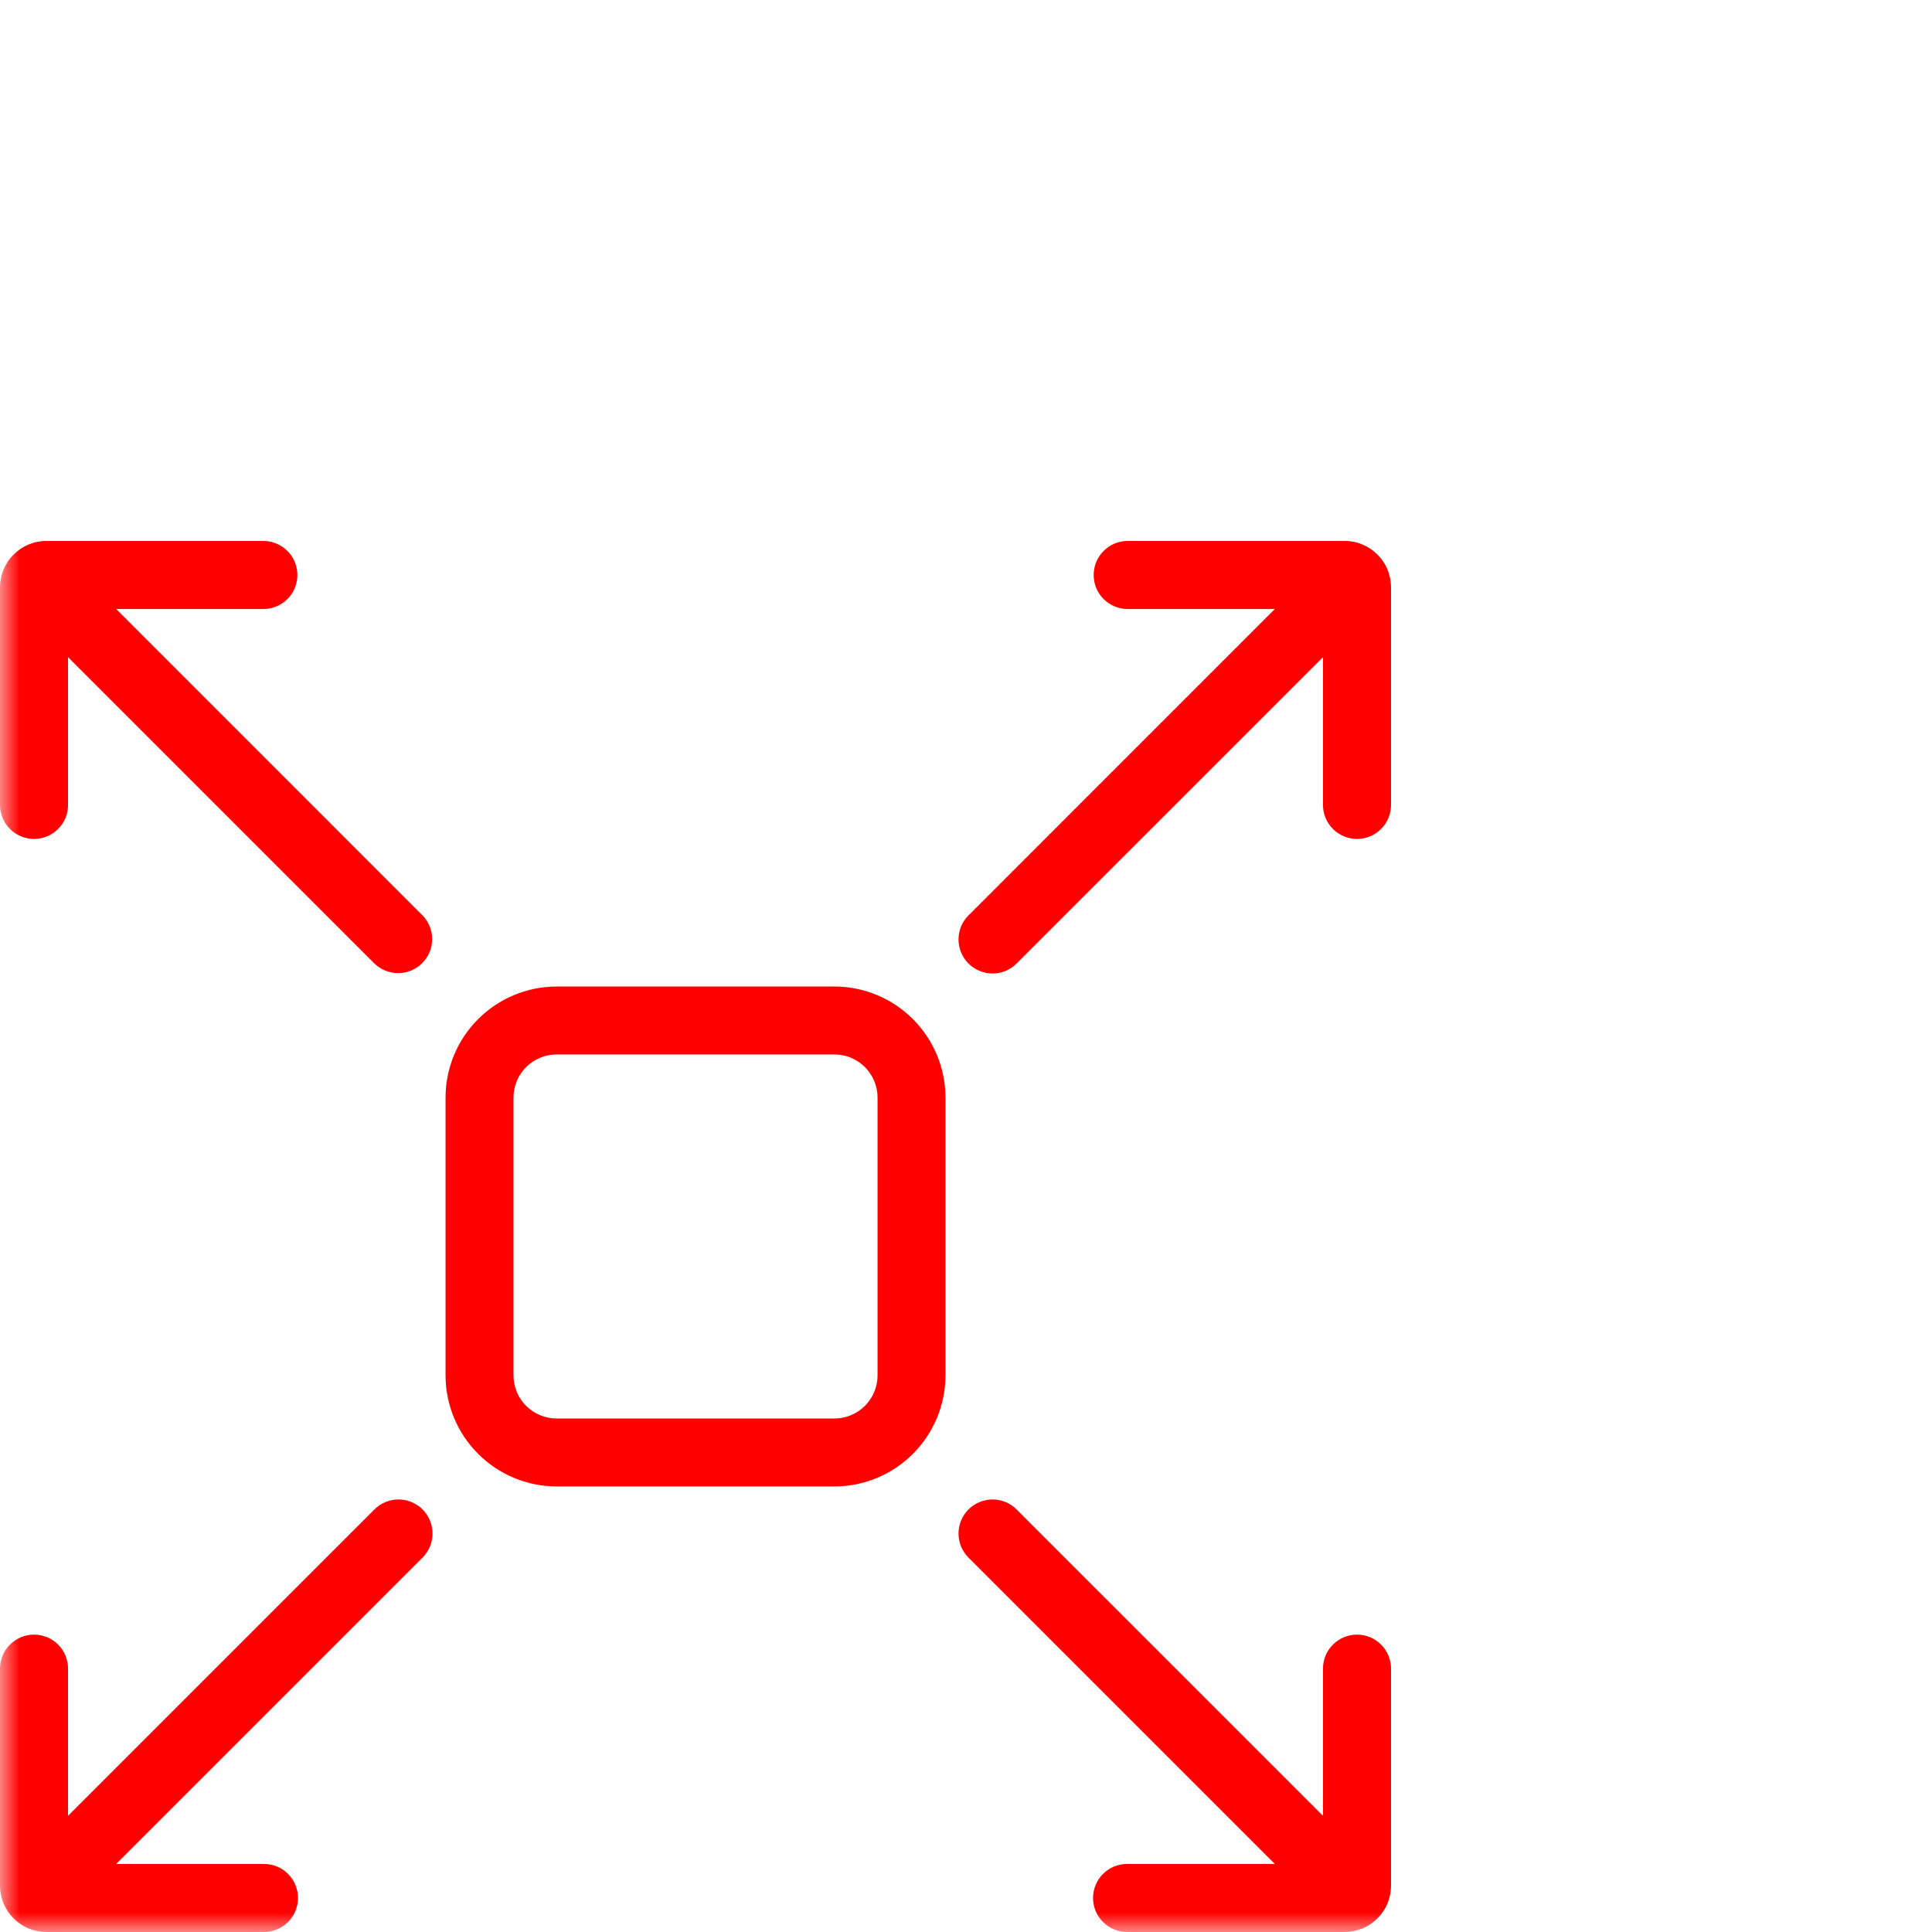 <svg width="50" height="50" viewBox="0 0 50 50" fill="none" xmlns="http://www.w3.org/2000/svg">
<mask id="mask0_299_46" style="mask-type:alpha" maskUnits="userSpaceOnUse" x="0" y="0" width="50" height="50">
<rect width="50" height="50" fill="#D9D9D9"/>
</mask>
<g mask="url(#mask0_299_46)">
<path d="M21.595 38.469H14.405C13.643 38.468 12.913 38.165 12.374 37.626C11.835 37.087 11.532 36.357 11.531 35.595V28.405C11.532 27.643 11.835 26.913 12.374 26.374C12.913 25.835 13.643 25.532 14.405 25.531H21.595C22.357 25.532 23.087 25.835 23.626 26.374C24.165 26.913 24.468 27.643 24.469 28.405V35.595C24.468 36.357 24.165 37.087 23.626 37.626C23.087 38.165 22.357 38.468 21.595 38.469ZM14.405 27.289C14.109 27.289 13.826 27.407 13.616 27.616C13.407 27.826 13.289 28.109 13.289 28.405V35.595C13.289 35.891 13.407 36.174 13.616 36.384C13.826 36.593 14.109 36.711 14.405 36.711H21.595C21.891 36.711 22.174 36.593 22.384 36.384C22.593 36.174 22.711 35.891 22.711 35.595V28.405C22.711 28.109 22.593 27.826 22.384 27.616C22.174 27.407 21.891 27.289 21.595 27.289H14.405ZM0.352 14.352C0.24 14.463 0.151 14.596 0.091 14.742C0.031 14.888 -0 15.044 3.51591e-05 15.202V20.823C-0.001 20.94 0.021 21.055 0.065 21.163C0.109 21.271 0.173 21.369 0.255 21.451C0.337 21.534 0.434 21.599 0.542 21.644C0.649 21.689 0.764 21.712 0.881 21.712C0.997 21.712 1.112 21.689 1.219 21.644C1.327 21.599 1.424 21.534 1.506 21.451C1.588 21.369 1.653 21.271 1.697 21.163C1.74 21.055 1.762 20.94 1.761 20.823V17.007L9.685 24.931C9.851 25.094 10.074 25.185 10.307 25.184C10.539 25.183 10.762 25.09 10.926 24.926C11.091 24.762 11.183 24.539 11.184 24.307C11.185 24.074 11.094 23.851 10.931 23.686L3.007 15.761H6.824C7.056 15.759 7.278 15.665 7.441 15.501C7.605 15.336 7.696 15.113 7.696 14.881C7.696 14.648 7.605 14.426 7.441 14.261C7.278 14.096 7.056 14.002 6.824 14H1.202C1.044 13.999 0.888 14.03 0.742 14.091C0.596 14.151 0.464 14.24 0.352 14.352ZM35.648 49.648C35.536 49.76 35.404 49.849 35.258 49.909C35.112 49.969 34.956 50 34.798 50H29.177C29.06 50.001 28.945 49.979 28.837 49.935C28.729 49.891 28.631 49.827 28.549 49.745C28.466 49.663 28.401 49.566 28.356 49.458C28.311 49.351 28.288 49.236 28.288 49.119C28.288 49.003 28.311 48.888 28.356 48.781C28.401 48.673 28.466 48.576 28.549 48.494C28.631 48.412 28.729 48.347 28.837 48.303C28.945 48.26 29.06 48.238 29.177 48.239H32.993L25.069 40.315C24.986 40.233 24.921 40.136 24.875 40.029C24.83 39.922 24.807 39.807 24.806 39.69C24.806 39.574 24.828 39.459 24.873 39.352C24.917 39.244 24.982 39.146 25.064 39.064C25.146 38.982 25.244 38.917 25.352 38.873C25.459 38.828 25.574 38.806 25.69 38.806C25.807 38.807 25.922 38.83 26.029 38.875C26.136 38.92 26.233 38.986 26.314 39.069L34.239 46.993V43.176C34.241 42.944 34.334 42.722 34.499 42.559C34.664 42.395 34.887 42.304 35.119 42.304C35.352 42.304 35.574 42.395 35.739 42.559C35.904 42.722 35.998 42.944 36 43.176V48.798C36 48.956 35.969 49.112 35.909 49.258C35.849 49.404 35.76 49.536 35.648 49.648ZM0.352 49.648C0.464 49.76 0.596 49.849 0.742 49.909C0.888 49.969 1.044 50 1.202 50H6.824C6.94 50.001 7.055 49.979 7.163 49.935C7.271 49.891 7.369 49.827 7.451 49.745C7.534 49.663 7.599 49.566 7.644 49.458C7.689 49.351 7.712 49.236 7.712 49.119C7.712 49.003 7.689 48.888 7.644 48.781C7.599 48.673 7.534 48.576 7.451 48.494C7.369 48.412 7.271 48.347 7.163 48.303C7.055 48.26 6.94 48.238 6.824 48.239H3.007L10.931 40.315C11.014 40.233 11.079 40.136 11.125 40.029C11.17 39.922 11.193 39.807 11.194 39.69C11.194 39.574 11.171 39.459 11.127 39.352C11.083 39.244 11.018 39.146 10.936 39.064C10.854 38.982 10.756 38.917 10.648 38.873C10.541 38.828 10.426 38.806 10.31 38.806C10.193 38.807 10.078 38.83 9.971 38.875C9.864 38.92 9.767 38.986 9.685 39.069L1.761 46.993V43.176C1.759 42.944 1.666 42.722 1.501 42.559C1.336 42.395 1.113 42.304 0.881 42.304C0.648 42.304 0.426 42.395 0.261 42.559C0.096 42.722 0.002 42.944 3.51591e-05 43.176V48.798C-0 48.956 0.03 49.112 0.091 49.258C0.151 49.404 0.24 49.536 0.352 49.648ZM35.648 14.352C35.76 14.463 35.849 14.596 35.909 14.742C35.969 14.888 36 15.044 36 15.202V20.823C36.001 20.94 35.979 21.055 35.935 21.163C35.891 21.271 35.827 21.369 35.745 21.451C35.663 21.534 35.566 21.599 35.458 21.644C35.351 21.689 35.236 21.712 35.119 21.712C35.003 21.712 34.888 21.689 34.781 21.644C34.673 21.599 34.576 21.534 34.494 21.451C34.412 21.369 34.347 21.271 34.303 21.163C34.26 21.055 34.238 20.94 34.239 20.823V17.007L26.314 24.931C26.233 25.014 26.136 25.079 26.029 25.125C25.922 25.17 25.807 25.193 25.69 25.194C25.574 25.194 25.459 25.172 25.352 25.127C25.244 25.083 25.146 25.018 25.064 24.936C24.982 24.854 24.917 24.756 24.873 24.648C24.828 24.541 24.806 24.426 24.806 24.31C24.807 24.193 24.83 24.078 24.875 23.971C24.92 23.864 24.986 23.767 25.069 23.686L32.993 15.761H29.176C28.944 15.759 28.722 15.665 28.559 15.501C28.395 15.336 28.304 15.113 28.304 14.881C28.304 14.648 28.395 14.426 28.559 14.261C28.722 14.096 28.944 14.002 29.176 14H34.798C34.956 13.999 35.112 14.03 35.258 14.091C35.404 14.151 35.536 14.24 35.648 14.352Z" fill="#FF0000"/>
</g>
</svg>
